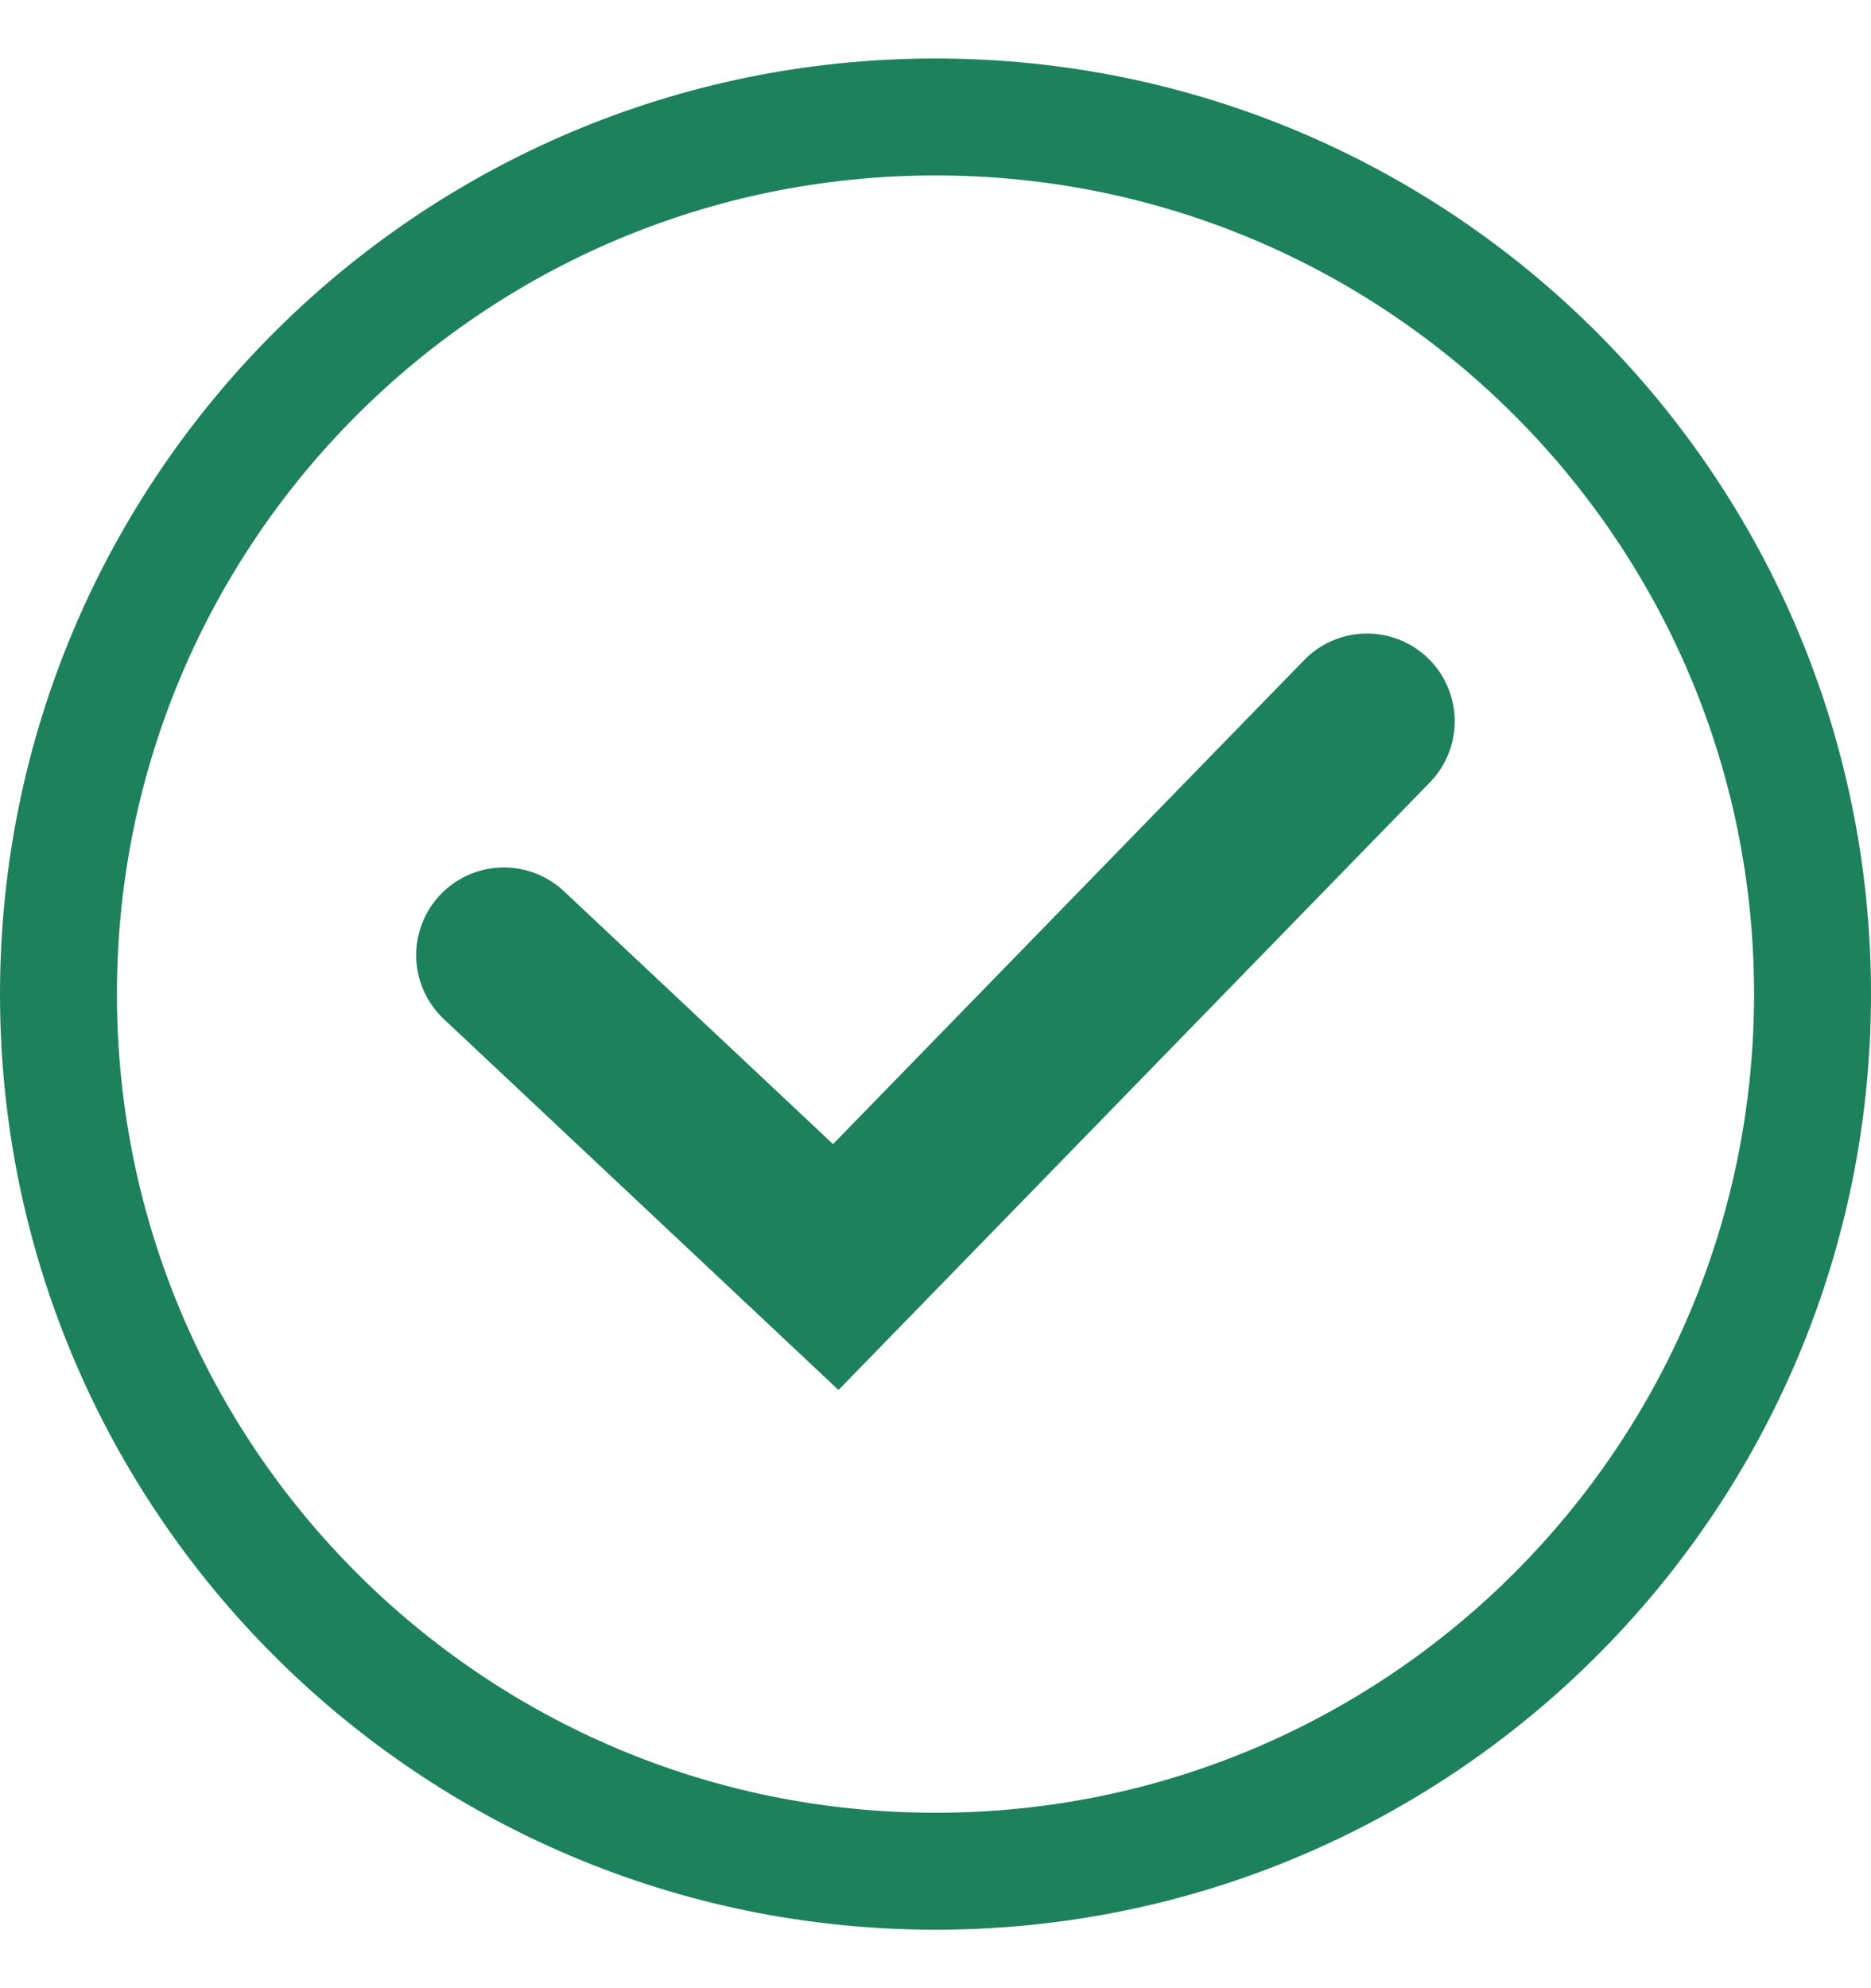 <svg width="16" height="17" viewBox="0 0 16 17" fill="none" xmlns="http://www.w3.org/2000/svg">
<g id="icon_status">
<g id="&#208;&#146; &#208;&#189;&#208;&#176;&#208;&#187;&#208;&#184;&#209;&#135;&#208;&#184;&#208;&#184;">
<path id="Vector" d="M15.5 8.5C15.5 12.642 12.142 16 8 16C3.858 16 0.5 12.642 0.5 8.5C0.5 4.358 3.858 1 8 1C12.142 1 15.5 4.358 15.5 8.5Z" stroke="#1E815D"/>
<path id="Vector_2" d="M4.309 8.167L7.147 10.834L11.69 6.167" stroke="#1E815D" stroke-width="1.5" stroke-linecap="round"/>
</g>
</g>
</svg>
